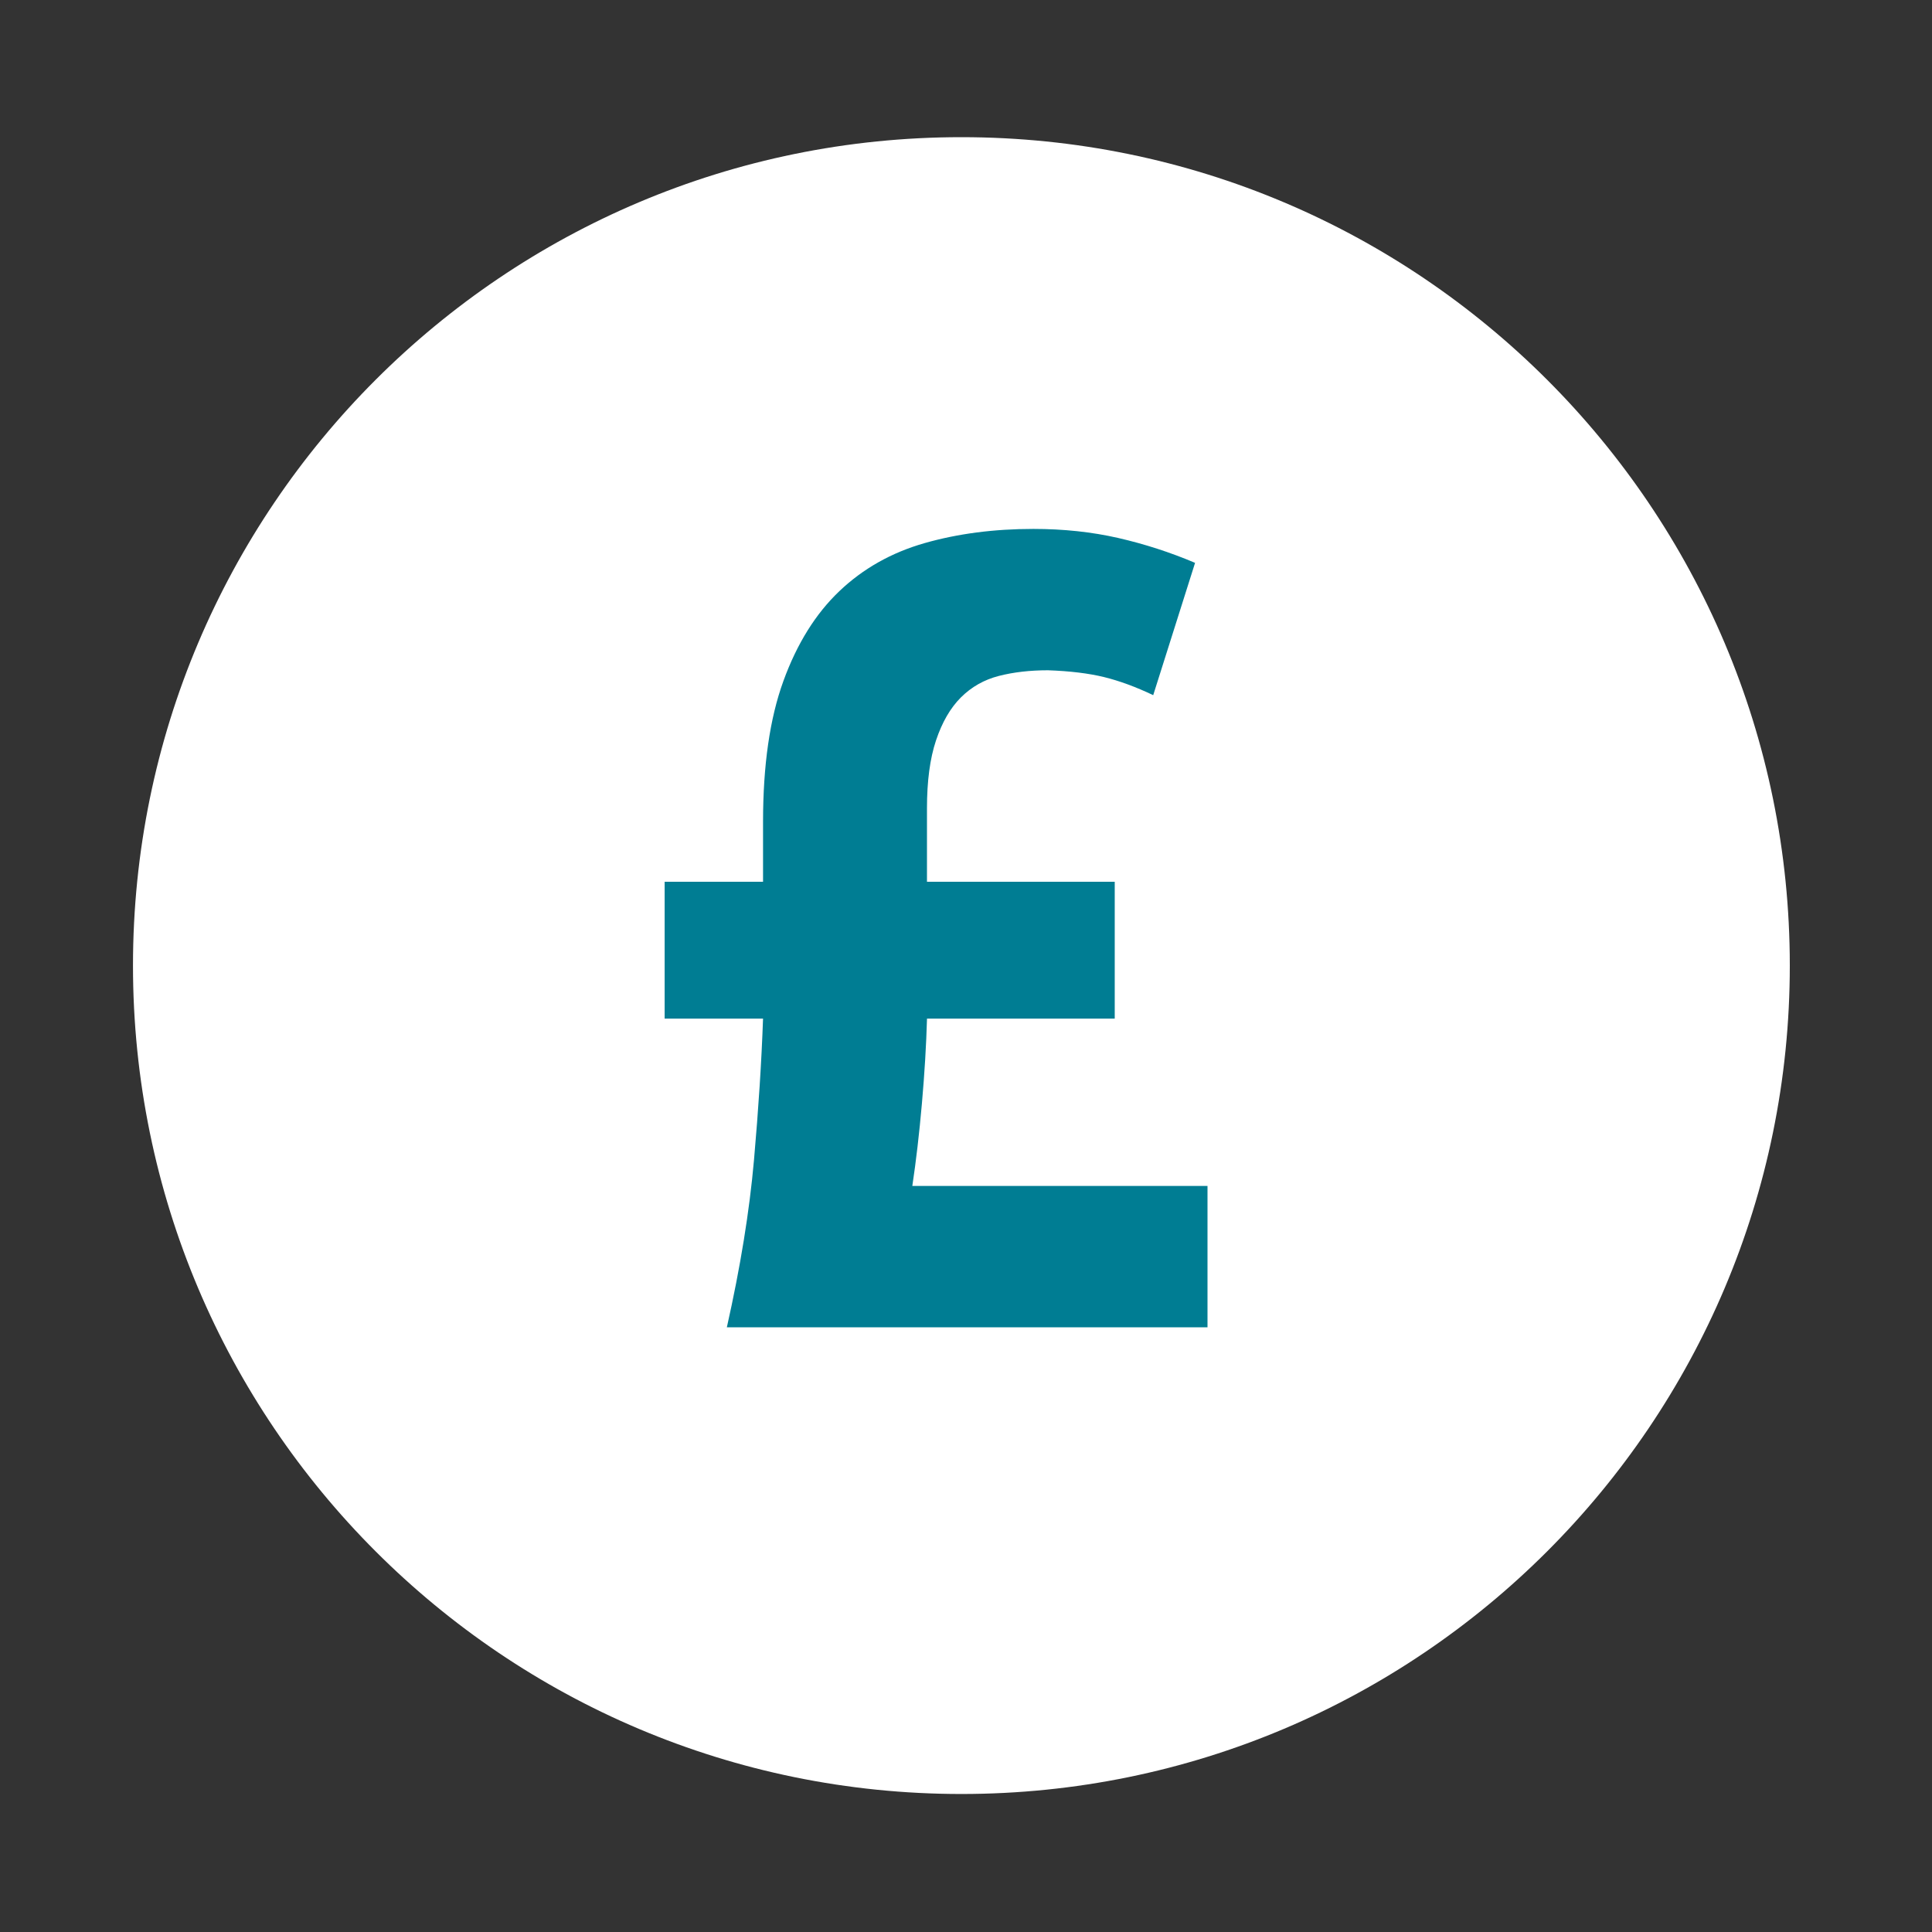 <?xml version="1.0" encoding="UTF-8"?> <!-- Generator: Adobe Illustrator 25.0.0, SVG Export Plug-In . SVG Version: 6.00 Build 0) --> <svg xmlns="http://www.w3.org/2000/svg" xmlns:xlink="http://www.w3.org/1999/xlink" version="1.1" id="Layer_1" x="0px" y="0px" viewBox="0 0 600 600" style="enable-background:new 0 0 600 600;" xml:space="preserve"><rect x="0" y="0" width="600" height="600" fill="#333333" stroke="none"/> <style type="text/css"> .st0{fill:#FFFFFF;} .st1{fill:#007D93;} </style> <g> <path class="st0" d="M298.57,557.14c142.09,0,257.27-115.18,257.27-257.27c0-142.08-115.18-257.27-257.27-257.27 C156.48,42.6,41.3,157.79,41.3,299.87C41.3,441.96,156.48,557.14,298.57,557.14"></path> </g> <g> <path class="st1" d="M287.89,273.84h58.3v42.49h-58.3c-0.23,8.2-0.76,16.98-1.58,26.34c-0.82,9.37-1.82,17.91-2.98,25.64h91.67 v43.9H225.73c4.21-18.73,7.02-36.05,8.43-51.98c1.4-15.92,2.34-30.55,2.81-43.9h-30.56v-42.49h30.56v-18.61 c0-17.56,2.1-32.13,6.32-43.73c4.21-11.59,10.01-20.9,17.39-27.92c7.38-7.02,16.21-11.99,26.52-14.93 c10.3-2.93,21.54-4.39,33.72-4.39c9.36,0,18.14,0.94,26.34,2.81c8.19,1.88,16.15,4.45,23.88,7.73l-13,41.09 c-5.39-2.57-10.48-4.44-15.28-5.62c-4.8-1.17-10.6-1.87-17.39-2.11c-5.62,0-10.71,0.59-15.28,1.76c-4.57,1.18-8.49,3.4-11.77,6.67 c-3.28,3.28-5.85,7.73-7.73,13.35c-1.88,5.62-2.81,12.64-2.81,21.07V273.84z"></path> </g> </svg> 